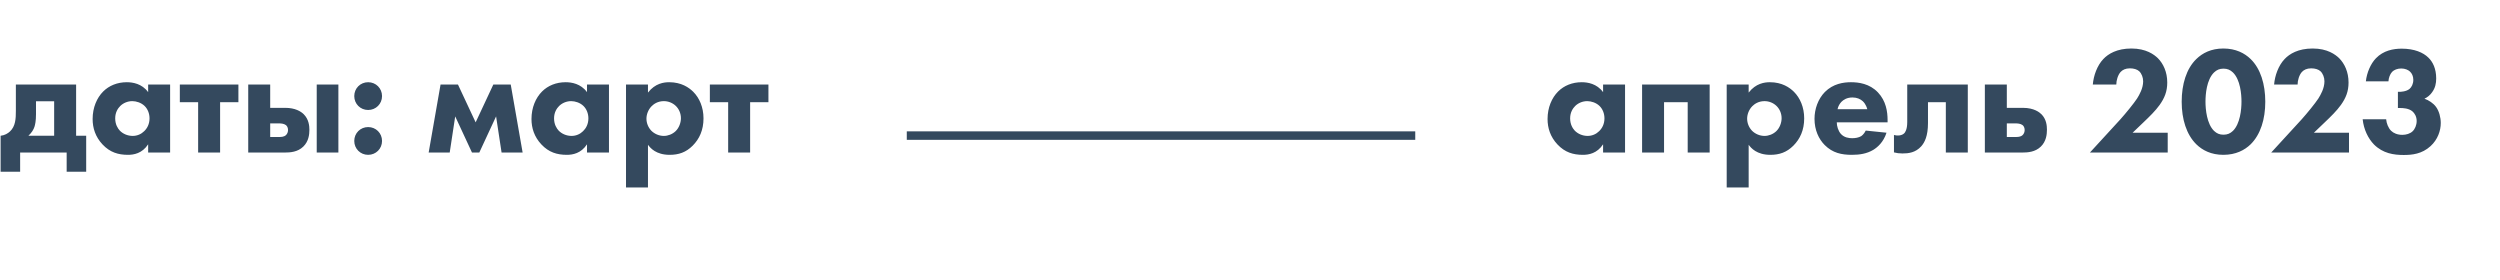 <?xml version="1.0" encoding="UTF-8"?> <svg xmlns="http://www.w3.org/2000/svg" width="295" height="33" viewBox="0 0 295 33" fill="none"><path d="M1.872 9.972H8.982V16.02H10.17V20.268H7.866V18H2.376V20.268H0.072V16.02C0.576 15.966 0.936 15.732 1.17 15.516C1.836 14.904 1.872 13.986 1.872 13.086V9.972ZM6.39 16.02V11.952H4.248V13.482C4.248 14.292 4.14 14.724 4.068 14.958C3.96 15.3 3.726 15.678 3.348 16.02H6.39ZM17.482 10.872V9.972H20.074V18H17.482V17.028C16.78 18.108 15.772 18.27 15.106 18.27C13.954 18.27 12.982 17.982 12.1 17.046C11.254 16.146 10.93 15.102 10.93 14.04C10.93 12.69 11.434 11.538 12.172 10.8C12.874 10.098 13.846 9.702 14.962 9.702C15.646 9.702 16.744 9.864 17.482 10.872ZM15.61 11.934C15.052 11.934 14.53 12.168 14.188 12.51C13.918 12.78 13.594 13.248 13.594 13.968C13.594 14.688 13.9 15.156 14.134 15.408C14.494 15.786 15.052 16.038 15.664 16.038C16.186 16.038 16.672 15.822 17.014 15.48C17.356 15.156 17.644 14.652 17.644 13.968C17.644 13.392 17.428 12.852 17.05 12.492C16.654 12.114 16.078 11.934 15.61 11.934ZM28.132 12.06H25.972V18H23.38V12.06H21.22V9.972H28.132V12.06ZM37.373 9.972H39.929V18H37.373V9.972ZM31.883 12.726H33.665C34.817 12.726 35.501 13.14 35.843 13.482C36.437 14.076 36.509 14.85 36.509 15.318C36.509 15.876 36.419 16.686 35.789 17.298C35.123 17.946 34.241 18 33.575 18H29.291V9.972H31.883V12.726ZM31.883 16.164H32.945C33.143 16.164 33.503 16.164 33.737 15.948C33.899 15.804 33.989 15.57 33.989 15.336C33.989 15.012 33.827 14.832 33.737 14.76C33.503 14.58 33.125 14.562 32.963 14.562H31.883V16.164ZM41.803 16.632C41.803 15.714 42.523 14.994 43.441 14.994C44.359 14.994 45.08 15.714 45.08 16.632C45.08 17.55 44.359 18.27 43.441 18.27C42.523 18.27 41.803 17.55 41.803 16.632ZM41.803 11.34C41.803 10.422 42.523 9.702 43.441 9.702C44.359 9.702 45.08 10.422 45.08 11.34C45.08 12.258 44.359 12.978 43.441 12.978C42.523 12.978 41.803 12.258 41.803 11.34ZM50.582 18L51.986 9.972H54.038L56.126 14.436L58.214 9.972H60.266L61.67 18H59.186L58.538 13.734L56.558 18H55.694L53.714 13.734L53.066 18H50.582ZM69.267 10.872V9.972H71.859V18H69.267V17.028C68.566 18.108 67.558 18.27 66.891 18.27C65.74 18.27 64.767 17.982 63.886 17.046C63.039 16.146 62.715 15.102 62.715 14.04C62.715 12.69 63.219 11.538 63.958 10.8C64.659 10.098 65.632 9.702 66.748 9.702C67.431 9.702 68.529 9.864 69.267 10.872ZM67.395 11.934C66.838 11.934 66.316 12.168 65.974 12.51C65.704 12.78 65.379 13.248 65.379 13.968C65.379 14.688 65.686 15.156 65.919 15.408C66.279 15.786 66.838 16.038 67.45 16.038C67.972 16.038 68.457 15.822 68.799 15.48C69.141 15.156 69.43 14.652 69.43 13.968C69.43 13.392 69.213 12.852 68.835 12.492C68.439 12.114 67.864 11.934 67.395 11.934ZM76.461 17.082V22.122H73.869V9.972H76.461V10.926C77.307 9.828 78.351 9.702 78.963 9.702C80.403 9.702 81.303 10.332 81.807 10.836C82.527 11.556 83.013 12.654 83.013 13.968C83.013 15.354 82.527 16.398 81.735 17.19C80.943 17.982 80.079 18.27 79.017 18.27C77.415 18.27 76.731 17.46 76.461 17.082ZM78.333 11.934C77.613 11.934 77.145 12.276 76.893 12.528C76.479 12.942 76.281 13.518 76.281 14.004C76.281 14.508 76.479 15.03 76.857 15.426C77.235 15.804 77.775 16.038 78.333 16.038C78.819 16.038 79.341 15.84 79.719 15.48C80.133 15.084 80.349 14.472 80.349 13.95C80.349 13.356 80.097 12.834 79.737 12.492C79.359 12.132 78.855 11.934 78.333 11.934ZM90.675 12.06H88.515V18H85.923V12.06H83.763V9.972H90.675V12.06Z" fill="#34495E"></path><line x1="107" y1="16" x2="167" y2="16" stroke="#34495E"></line><path d="M189.164 10.872V9.972H191.756V18H189.164V17.028C188.462 18.108 187.454 18.27 186.788 18.27C185.636 18.27 184.664 17.982 183.782 17.046C182.936 16.146 182.612 15.102 182.612 14.04C182.612 12.69 183.116 11.538 183.854 10.8C184.556 10.098 185.528 9.702 186.644 9.702C187.328 9.702 188.426 9.864 189.164 10.872ZM187.292 11.934C186.734 11.934 186.212 12.168 185.87 12.51C185.6 12.78 185.276 13.248 185.276 13.968C185.276 14.688 185.582 15.156 185.816 15.408C186.176 15.786 186.734 16.038 187.346 16.038C187.868 16.038 188.354 15.822 188.696 15.48C189.038 15.156 189.326 14.652 189.326 13.968C189.326 13.392 189.11 12.852 188.732 12.492C188.336 12.114 187.76 11.934 187.292 11.934ZM193.766 18V9.972H201.74V18H199.148V12.06H196.358V18H193.766ZM206.342 17.082V22.122H203.75V9.972H206.342V10.926C207.188 9.828 208.232 9.702 208.844 9.702C210.284 9.702 211.184 10.332 211.688 10.836C212.408 11.556 212.894 12.654 212.894 13.968C212.894 15.354 212.408 16.398 211.616 17.19C210.824 17.982 209.96 18.27 208.898 18.27C207.296 18.27 206.612 17.46 206.342 17.082ZM208.214 11.934C207.494 11.934 207.026 12.276 206.774 12.528C206.36 12.942 206.162 13.518 206.162 14.004C206.162 14.508 206.36 15.03 206.738 15.426C207.116 15.804 207.656 16.038 208.214 16.038C208.7 16.038 209.222 15.84 209.6 15.48C210.014 15.084 210.23 14.472 210.23 13.95C210.23 13.356 209.978 12.834 209.618 12.492C209.24 12.132 208.736 11.934 208.214 11.934ZM216.83 12.888H220.34C220.322 12.816 220.196 12.312 219.818 11.952C219.53 11.682 219.116 11.502 218.594 11.502C217.928 11.502 217.532 11.772 217.28 12.024C217.082 12.24 216.902 12.528 216.83 12.888ZM222.734 14.166V14.436H216.74C216.74 14.868 216.902 15.444 217.226 15.804C217.622 16.236 218.162 16.308 218.558 16.308C218.936 16.308 219.332 16.236 219.602 16.074C219.638 16.056 219.944 15.858 220.16 15.408L222.608 15.66C222.248 16.794 221.528 17.388 221.06 17.676C220.286 18.144 219.422 18.27 218.522 18.27C217.316 18.27 216.254 18.054 215.318 17.118C214.616 16.416 214.112 15.354 214.112 14.022C214.112 12.87 214.526 11.682 215.336 10.854C216.308 9.882 217.514 9.702 218.414 9.702C219.314 9.702 220.61 9.864 221.6 10.908C222.554 11.916 222.734 13.176 222.734 14.166ZM232.2 9.972V18H229.608V12.06H227.502V14.526C227.502 16.056 227.106 16.812 226.71 17.262C226.026 18.018 225.198 18.108 224.496 18.108C224.118 18.108 223.83 18.072 223.488 17.982V15.93C223.812 16.02 224.406 16.056 224.73 15.696C224.784 15.624 225.054 15.318 225.054 14.418V9.972H232.2ZM236.805 12.726H238.713C240.027 12.726 240.675 13.266 240.891 13.482C241.467 14.058 241.539 14.814 241.539 15.3C241.539 15.876 241.449 16.686 240.819 17.298C240.153 17.946 239.271 18 238.605 18H234.213V9.972H236.805V12.726ZM236.805 16.164H237.867C238.065 16.164 238.425 16.164 238.659 15.948C238.821 15.804 238.911 15.57 238.911 15.336C238.911 15.012 238.749 14.832 238.659 14.76C238.425 14.58 238.047 14.562 237.885 14.562H236.805V16.164ZM255.79 15.66V18H246.61L250.21 14.076C250.84 13.374 251.794 12.204 252.172 11.628C252.442 11.196 252.892 10.422 252.892 9.594C252.892 9.144 252.712 8.676 252.424 8.406C252.19 8.19 251.794 8.064 251.326 8.064C250.804 8.064 250.462 8.244 250.228 8.496C249.904 8.856 249.724 9.504 249.724 9.972H246.952C247.042 8.928 247.456 7.74 248.194 6.966C248.77 6.354 249.796 5.724 251.506 5.724C253.252 5.724 254.188 6.444 254.62 6.858C255.268 7.506 255.736 8.496 255.736 9.738C255.736 10.8 255.412 11.574 254.836 12.384C254.314 13.104 253.684 13.716 252.91 14.454L251.65 15.66H255.79ZM267.303 12.006C267.303 14.058 266.745 15.876 265.575 17.028C264.873 17.712 263.829 18.27 262.353 18.27C260.913 18.27 259.887 17.73 259.167 17.028C257.997 15.876 257.439 14.058 257.439 12.006C257.439 9.936 257.997 8.1 259.167 6.966C259.887 6.264 260.913 5.724 262.353 5.724C263.829 5.724 264.873 6.282 265.575 6.966C266.745 8.1 267.303 9.936 267.303 12.006ZM262.371 8.1C261.903 8.1 261.579 8.244 261.255 8.55C260.373 9.414 260.247 11.142 260.247 11.988C260.247 12.924 260.409 14.616 261.255 15.444C261.579 15.75 261.903 15.894 262.371 15.894C262.839 15.894 263.163 15.75 263.487 15.444C264.333 14.616 264.495 12.924 264.495 11.988C264.495 11.142 264.369 9.414 263.487 8.55C263.163 8.244 262.839 8.1 262.371 8.1ZM277.182 15.66V18H268.002L271.602 14.076C272.232 13.374 273.186 12.204 273.564 11.628C273.834 11.196 274.284 10.422 274.284 9.594C274.284 9.144 274.104 8.676 273.816 8.406C273.582 8.19 273.186 8.064 272.718 8.064C272.196 8.064 271.854 8.244 271.62 8.496C271.296 8.856 271.116 9.504 271.116 9.972H268.344C268.434 8.928 268.848 7.74 269.586 6.966C270.162 6.354 271.188 5.724 272.898 5.724C274.644 5.724 275.58 6.444 276.012 6.858C276.66 7.506 277.128 8.496 277.128 9.738C277.128 10.8 276.804 11.574 276.228 12.384C275.706 13.104 275.076 13.716 274.302 14.454L273.042 15.66H277.182ZM281.837 9.594H279.173C279.281 8.586 279.731 7.524 280.361 6.876C281.243 5.958 282.413 5.742 283.403 5.742C284.879 5.742 285.941 6.192 286.553 6.804C287.057 7.29 287.471 8.082 287.471 9.252C287.471 9.846 287.363 10.368 286.985 10.89C286.733 11.25 286.427 11.484 286.085 11.646C286.589 11.826 287.129 12.168 287.453 12.618C287.813 13.104 288.011 13.86 288.011 14.508C288.011 15.426 287.651 16.47 286.805 17.244C285.779 18.18 284.609 18.288 283.637 18.288C282.467 18.288 281.189 18.108 280.127 17.046C279.443 16.344 278.921 15.282 278.795 14.076H281.567C281.603 14.544 281.819 15.102 282.143 15.426C282.431 15.714 282.899 15.912 283.475 15.912C283.943 15.912 284.393 15.768 284.681 15.498C284.969 15.228 285.167 14.76 285.167 14.274C285.167 13.77 284.933 13.356 284.645 13.122C284.213 12.78 283.583 12.744 283.169 12.744H282.953V10.836H283.115C283.277 10.836 283.925 10.818 284.321 10.494C284.573 10.278 284.771 9.9 284.771 9.414C284.771 9 284.609 8.658 284.375 8.442C284.159 8.244 283.799 8.082 283.349 8.082C282.881 8.082 282.503 8.244 282.269 8.478C282.017 8.748 281.855 9.216 281.837 9.594Z" fill="#34495E"></path></svg> 